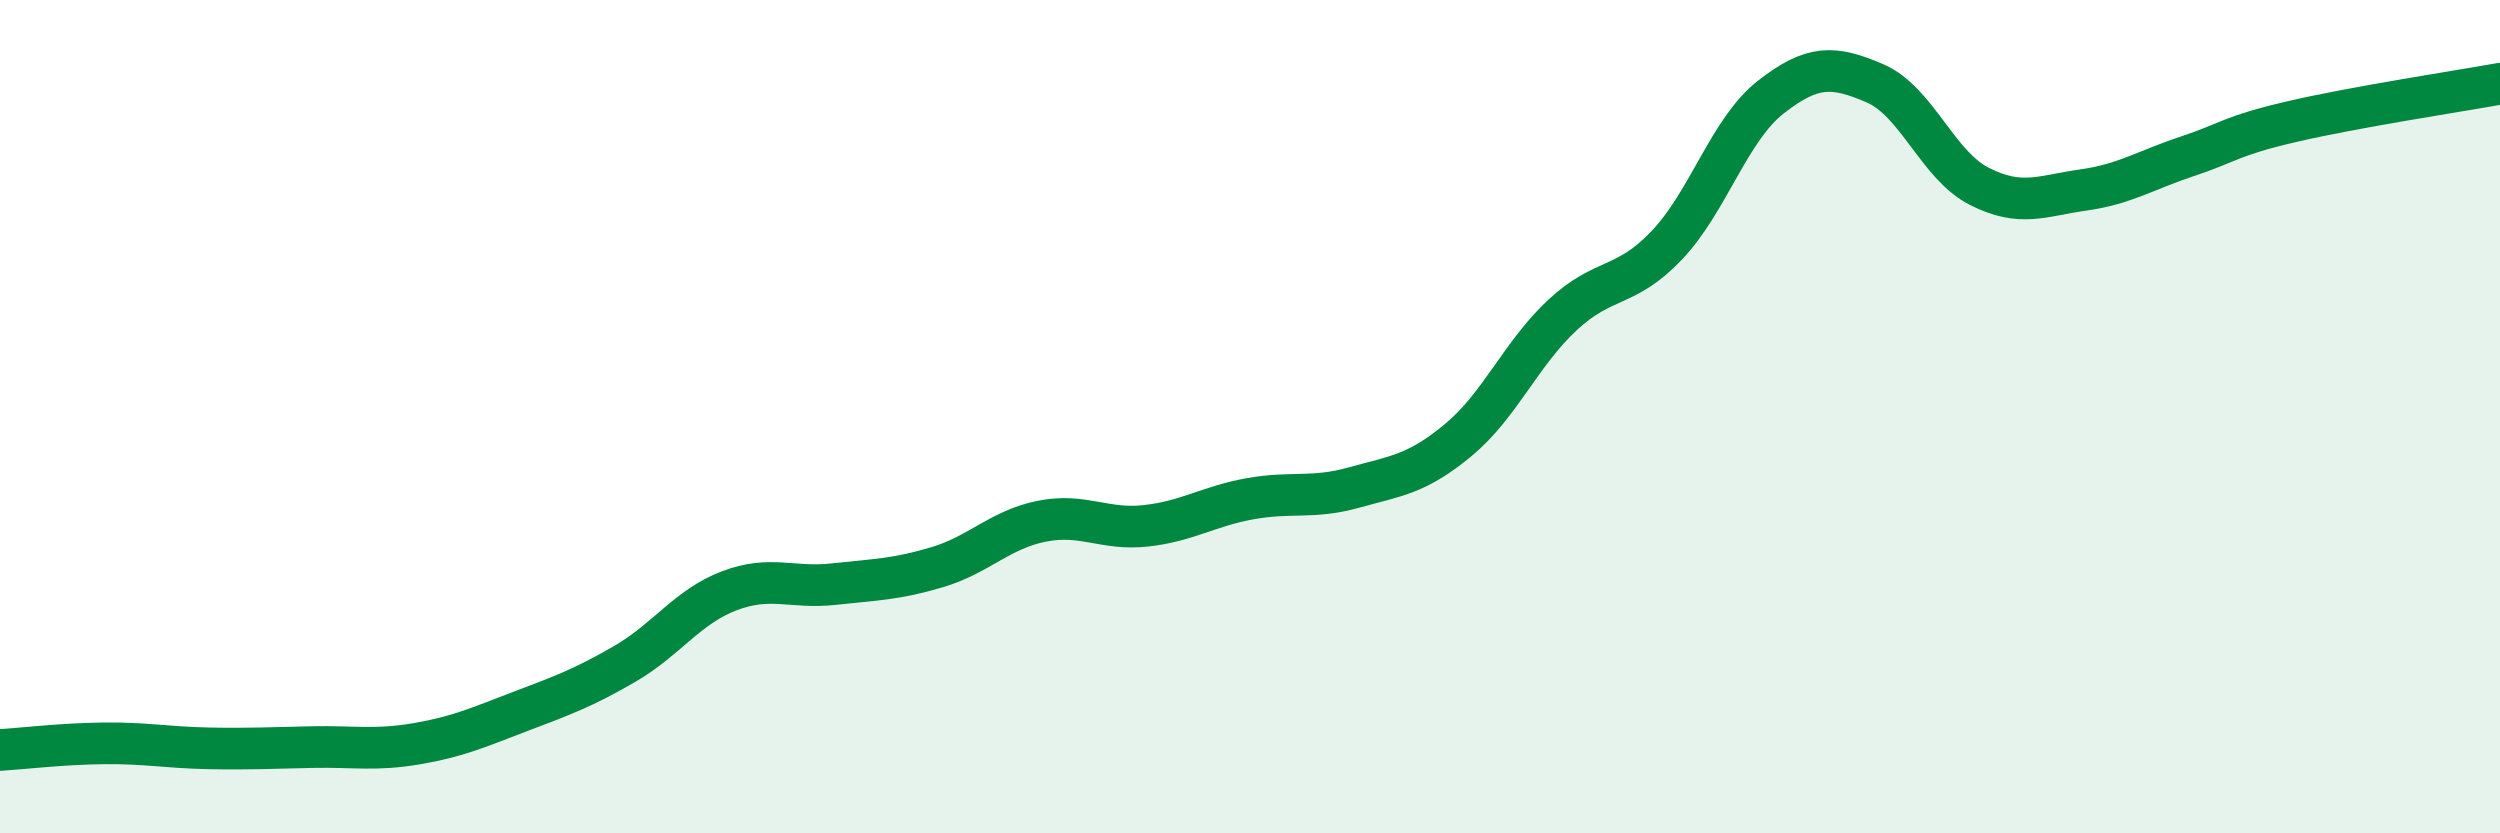 
    <svg width="60" height="20" viewBox="0 0 60 20" xmlns="http://www.w3.org/2000/svg">
      <path
        d="M 0,18 C 0.5,17.97 1.5,17.85 2.5,17.84 C 3.5,17.83 4,17.94 5,17.96 C 6,17.98 6.5,17.95 7.5,17.93 C 8.5,17.91 9,18.02 10,17.85 C 11,17.68 11.5,17.45 12.5,17.07 C 13.5,16.69 14,16.51 15,15.93 C 16,15.35 16.5,14.56 17.5,14.18 C 18.5,13.8 19,14.13 20,14.02 C 21,13.91 21.5,13.91 22.5,13.61 C 23.5,13.31 24,12.71 25,12.51 C 26,12.31 26.5,12.73 27.5,12.62 C 28.5,12.51 29,12.15 30,11.97 C 31,11.79 31.5,11.98 32.5,11.7 C 33.5,11.42 34,11.39 35,10.56 C 36,9.73 36.5,8.49 37.5,7.56 C 38.5,6.63 39,6.94 40,5.89 C 41,4.84 41.5,3.11 42.5,2.33 C 43.5,1.55 44,1.57 45,2 C 46,2.43 46.5,3.96 47.5,4.47 C 48.5,4.98 49,4.7 50,4.56 C 51,4.42 51.5,4.08 52.5,3.75 C 53.5,3.42 53.5,3.27 55,2.92 C 56.5,2.57 59,2.19 60,2.01L60 20L0 20Z"
        fill="#008740"
        opacity="0.1"
        stroke-linecap="round"
        stroke-linejoin="round"
      />
      <path
        d="M 0,18 C 0.5,17.97 1.5,17.85 2.5,17.84 C 3.5,17.83 4,17.94 5,17.96 C 6,17.98 6.5,17.95 7.5,17.93 C 8.5,17.91 9,18.02 10,17.85 C 11,17.68 11.5,17.45 12.5,17.07 C 13.5,16.69 14,16.51 15,15.93 C 16,15.35 16.5,14.56 17.5,14.18 C 18.5,13.8 19,14.13 20,14.02 C 21,13.91 21.5,13.91 22.5,13.61 C 23.5,13.31 24,12.71 25,12.51 C 26,12.31 26.5,12.73 27.5,12.62 C 28.5,12.51 29,12.15 30,11.97 C 31,11.79 31.5,11.98 32.5,11.7 C 33.5,11.42 34,11.39 35,10.56 C 36,9.73 36.5,8.49 37.5,7.56 C 38.5,6.63 39,6.94 40,5.89 C 41,4.84 41.5,3.11 42.5,2.33 C 43.5,1.55 44,1.57 45,2 C 46,2.43 46.5,3.96 47.5,4.47 C 48.5,4.98 49,4.7 50,4.56 C 51,4.42 51.5,4.08 52.5,3.75 C 53.5,3.42 53.5,3.27 55,2.92 C 56.5,2.57 59,2.19 60,2.01"
        stroke="#008740"
        stroke-width="1"
        fill="none"
        stroke-linecap="round"
        stroke-linejoin="round"
      />
    </svg>
  